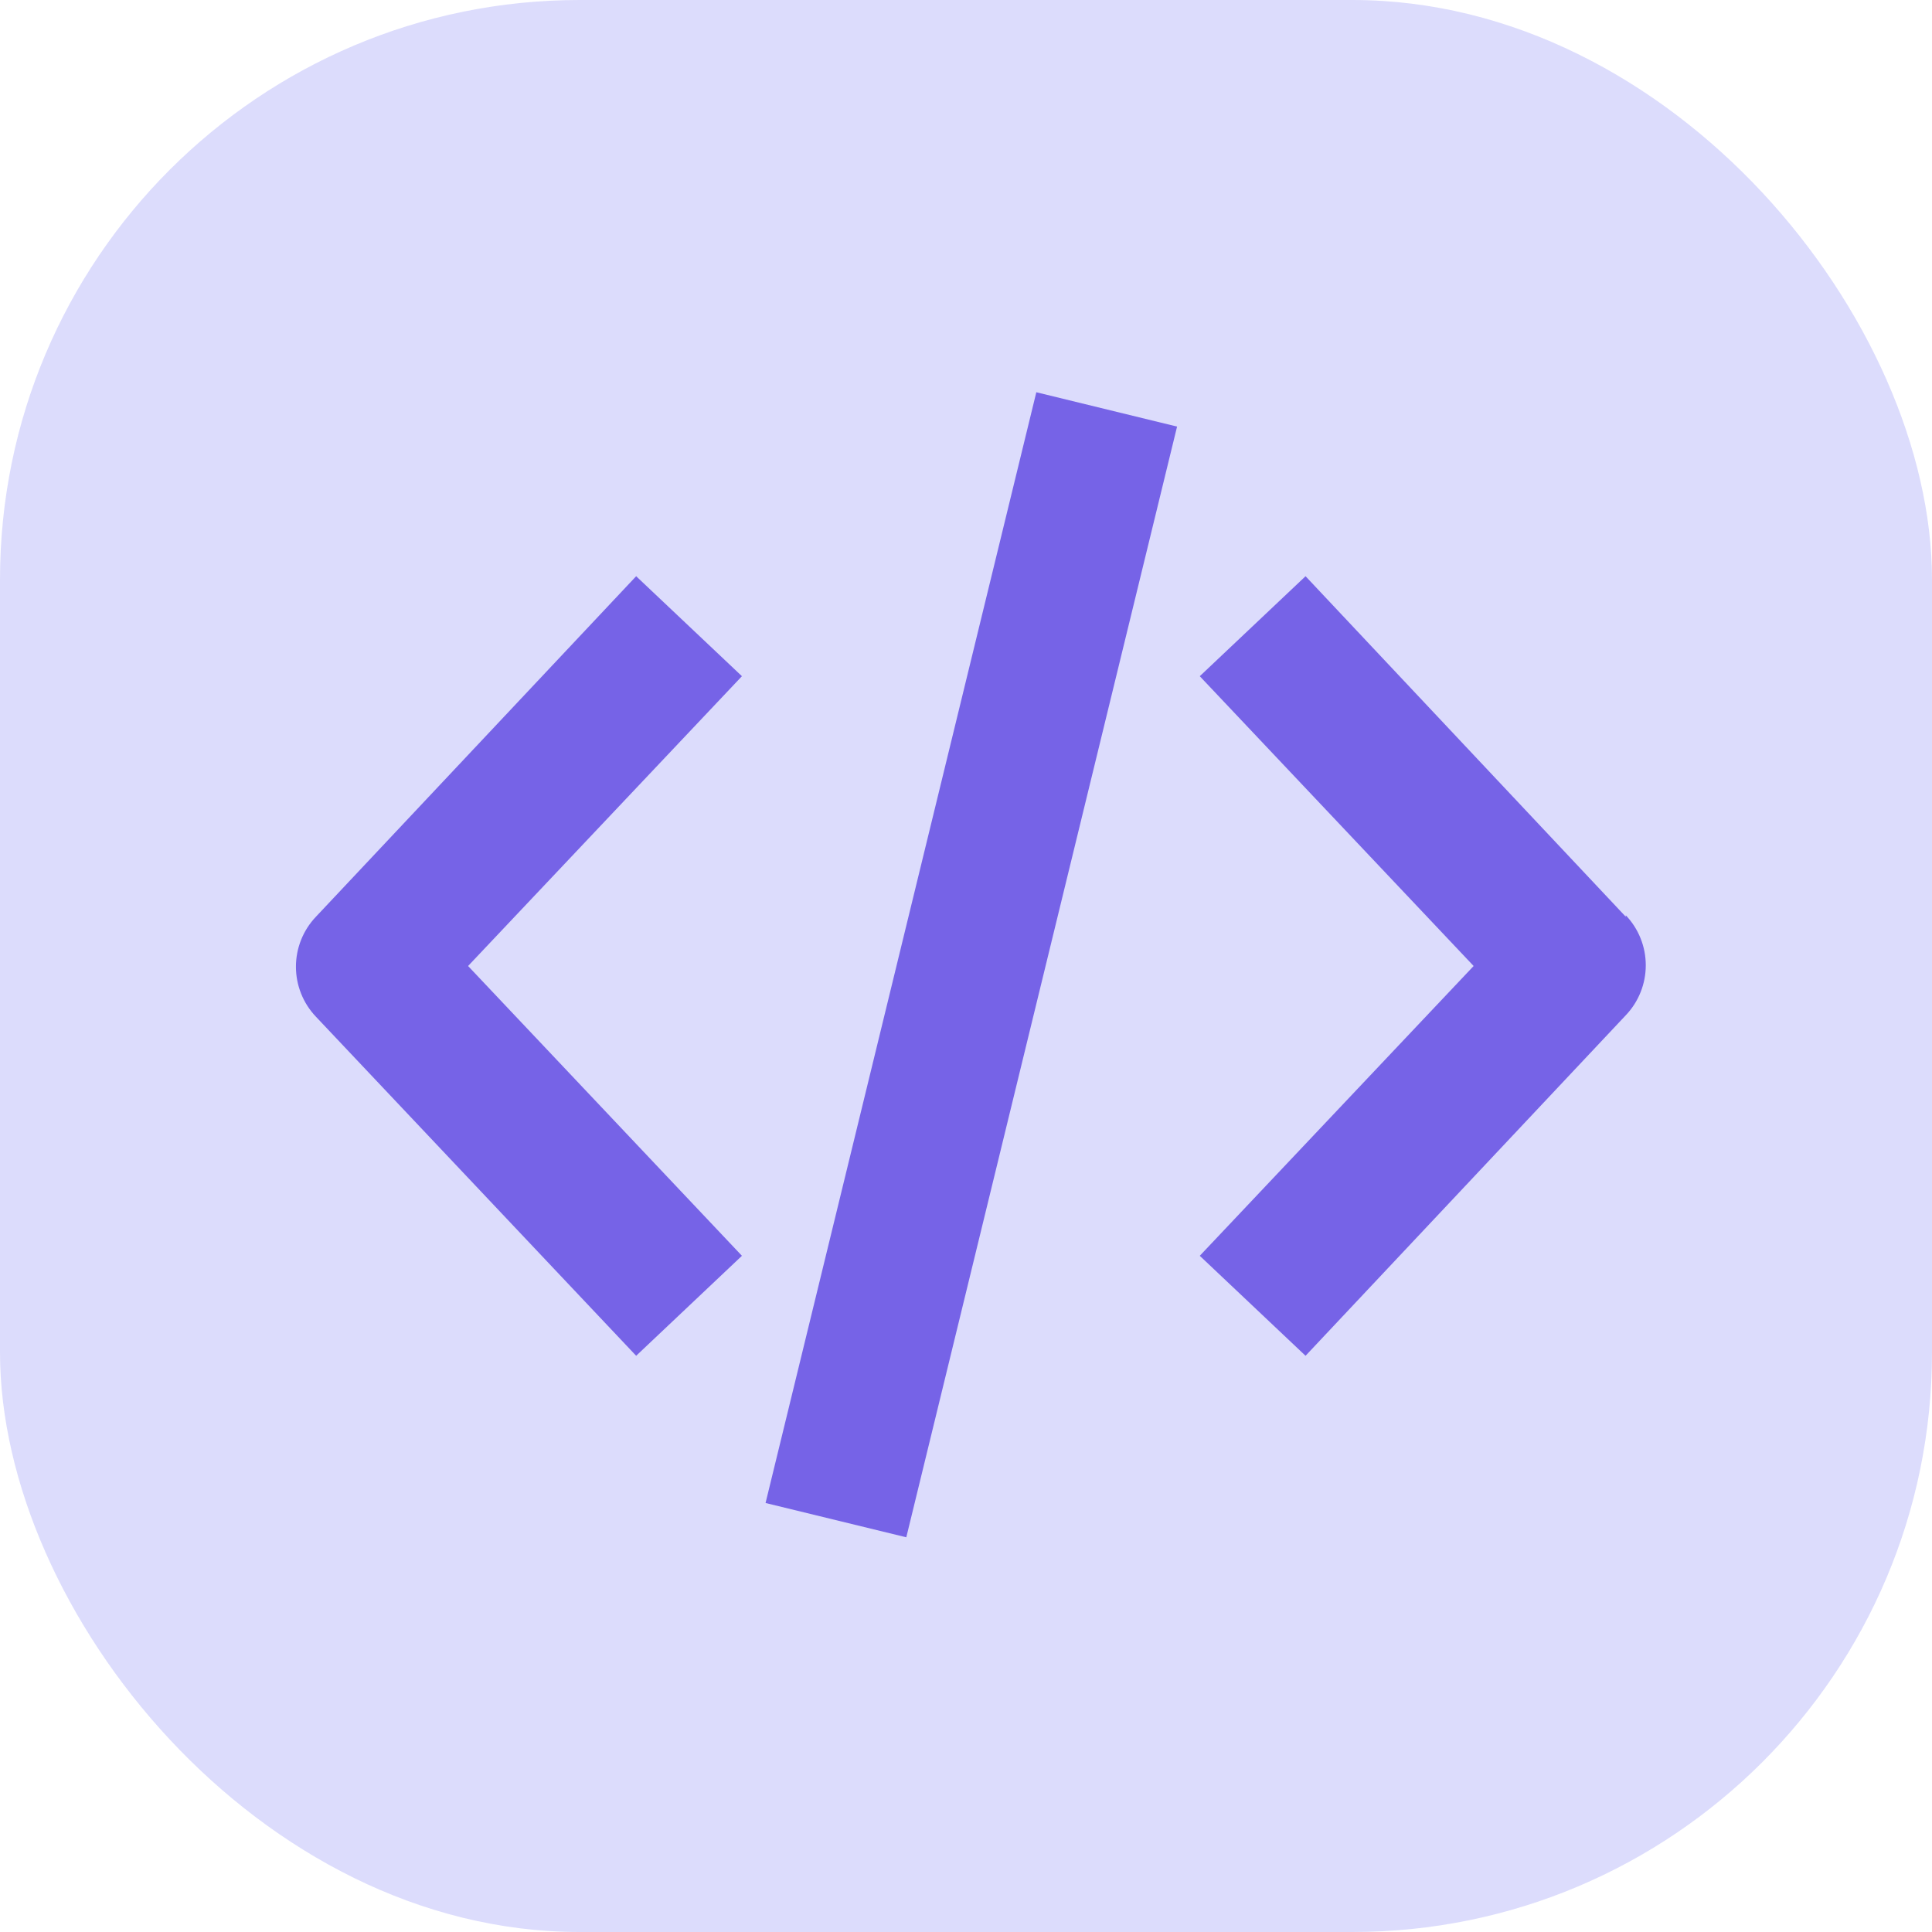<svg width="40" height="40" viewBox="0 0 40 40" fill="none" xmlns="http://www.w3.org/2000/svg">
<rect width="40" height="40" rx="12" fill="#DCDCFC"/>
<g clip-path="url(#clip0_49_222)">
<path d="M33.66 18.98L27.03 11.93L24.84 14L30.51 20L24.84 26L27.03 28.07L33.66 21.02C33.926 20.741 34.074 20.37 34.074 19.985C34.074 19.6 33.926 19.229 33.66 18.95V18.98Z" fill="#7663E7"/>
<path d="M13.171 11.93L6.541 18.98C6.275 19.259 6.127 19.63 6.127 20.015C6.127 20.4 6.275 20.771 6.541 21.05L13.171 28.07L15.361 26L9.691 20L15.361 14L13.171 11.93Z" fill="#7663E7"/>
<path d="M21.456 8.121L15.85 31.118L18.764 31.828L24.37 8.832L21.456 8.121Z" fill="#7663E7"/>
</g>
<defs>
<clipPath id="clip0_49_222">
<rect width="28.2" height="24" fill="white" transform="translate(6 8)"/>
</clipPath>
</defs>
</svg>
